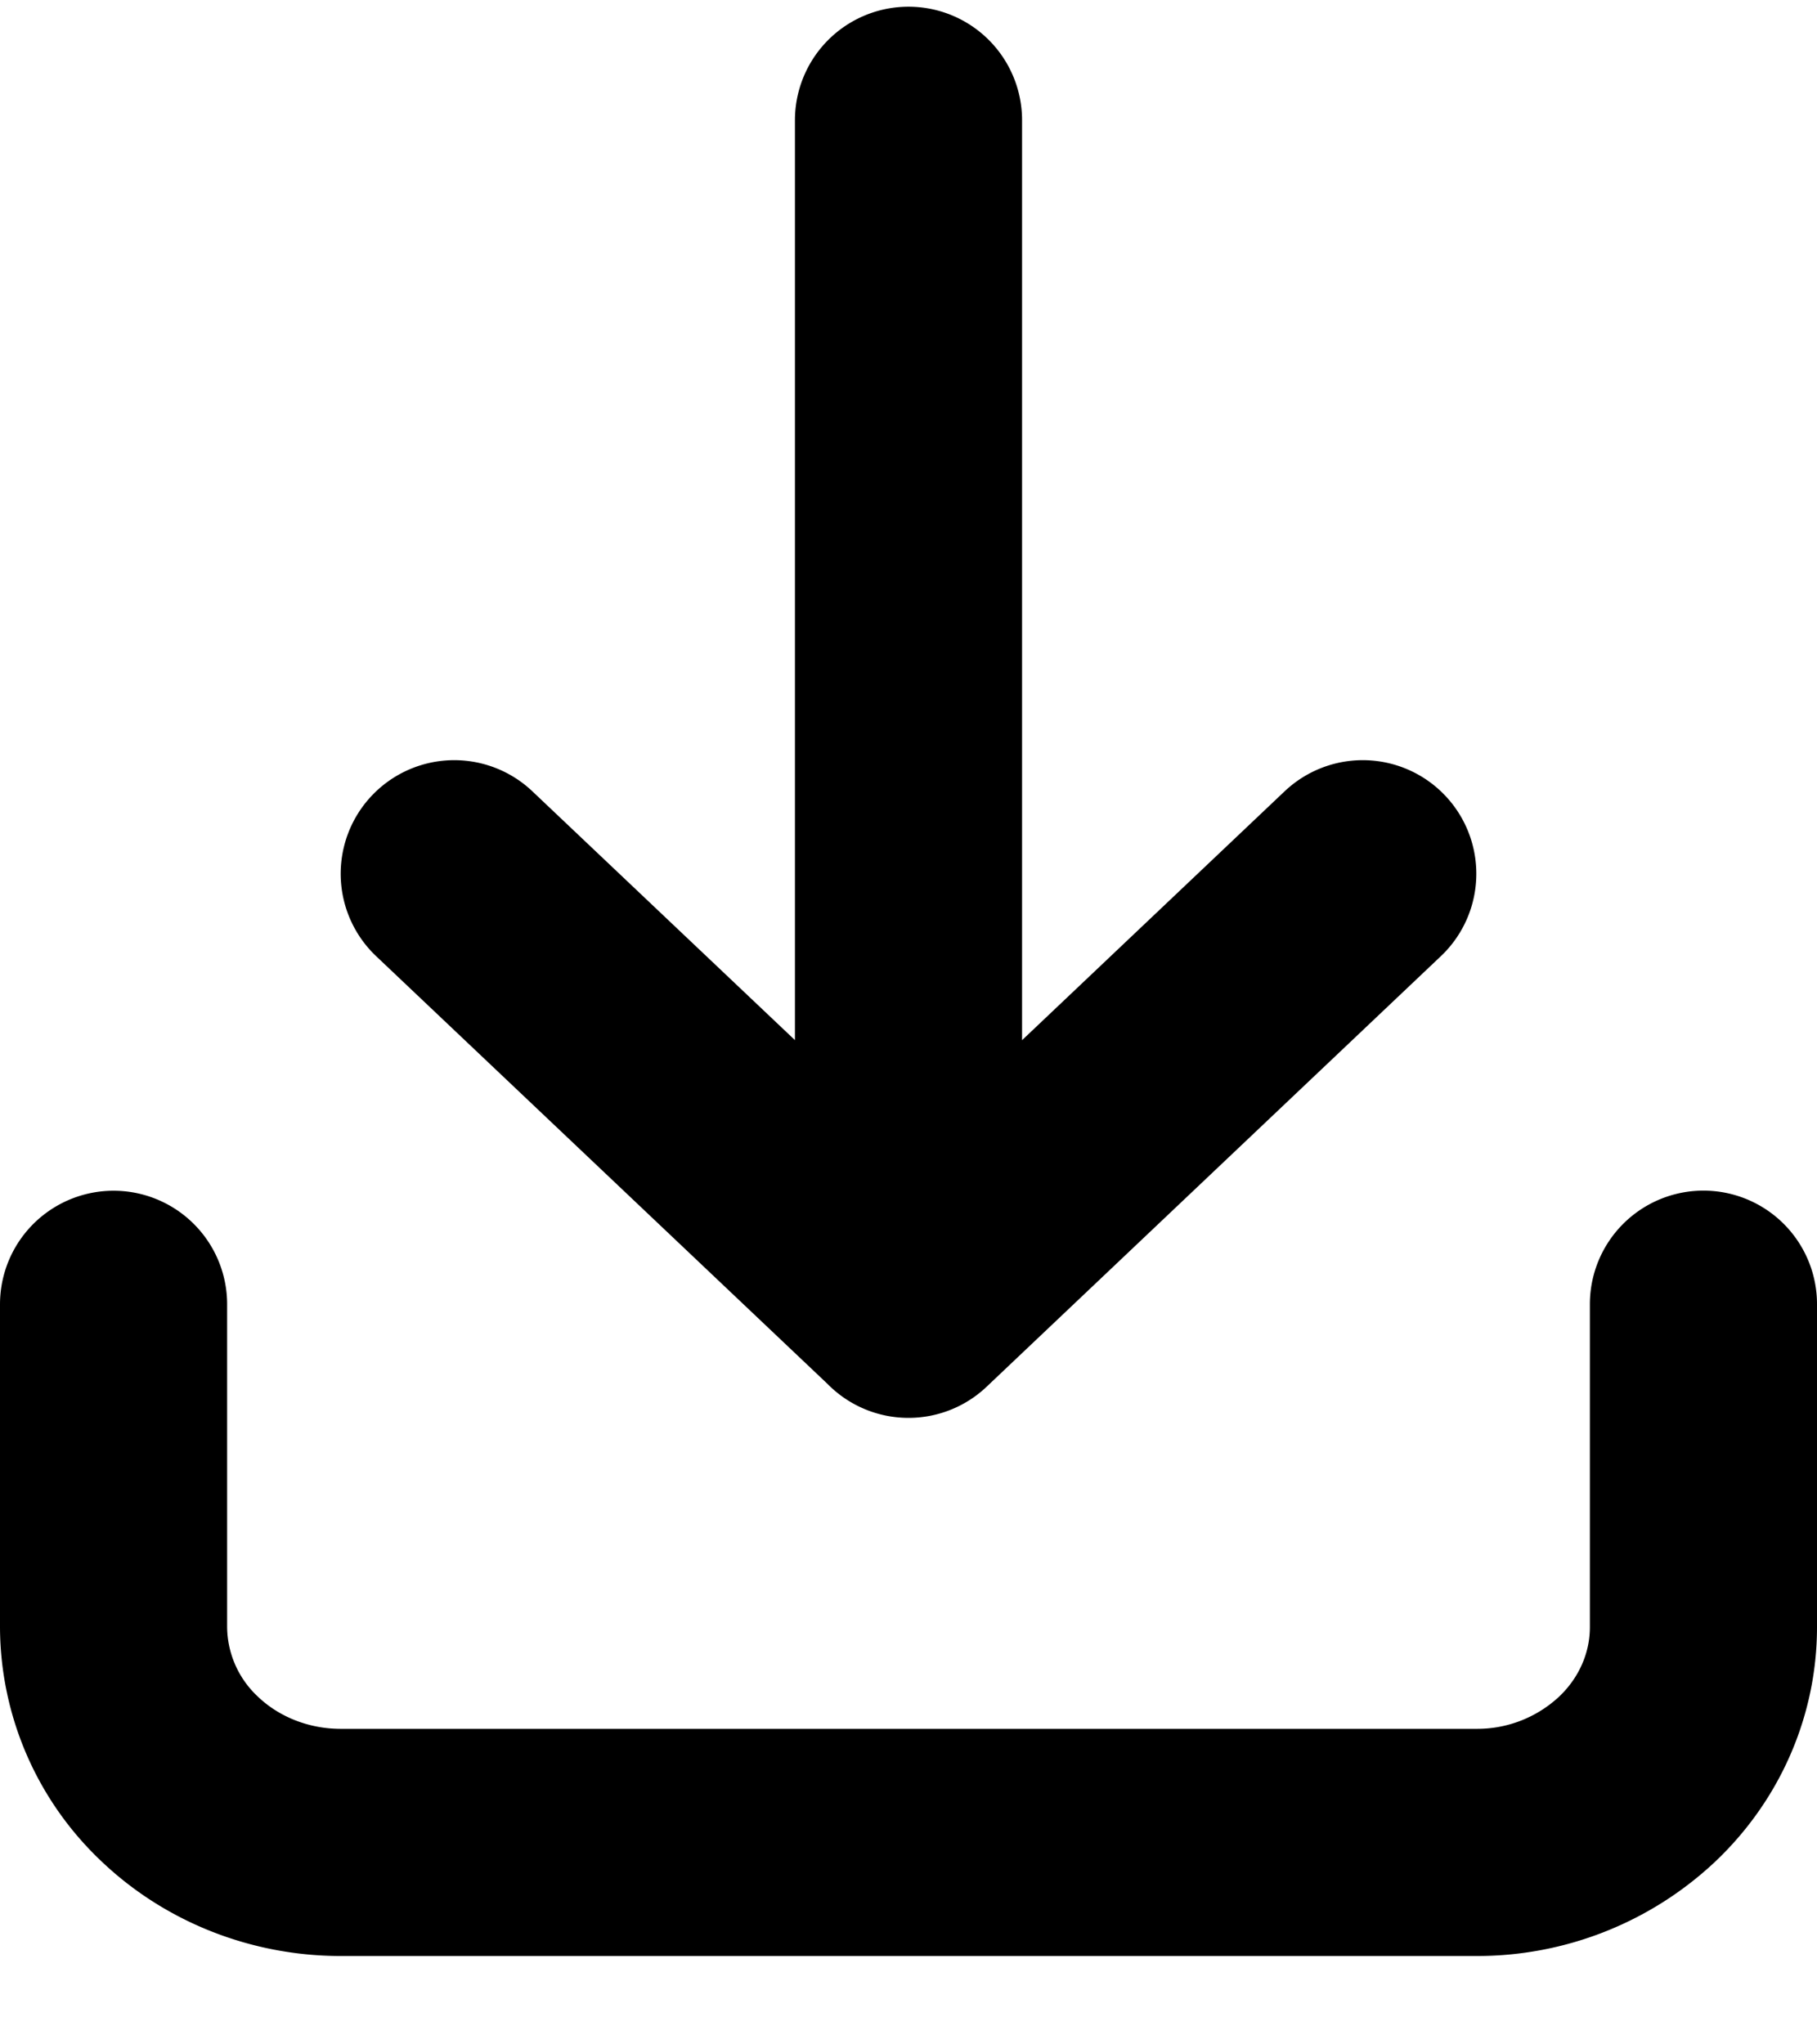 <svg xmlns="http://www.w3.org/2000/svg" fill="none" viewBox="0 0 16 18">
  <path stroke="currentColor" stroke-linecap="round" stroke-linejoin="round" stroke-width="2" d="M8 1.059v10.425m0 0 4-3.791m-4 3.79-4-3.79m11 3.79v2.844c0 .502-.21.985-.586 1.34a2.058 2.058 0 0 1-1.414.555H3c-.53 0-1.04-.2-1.414-.555A1.847 1.847 0 0 1 1 14.327v-2.843"/>
</svg>
